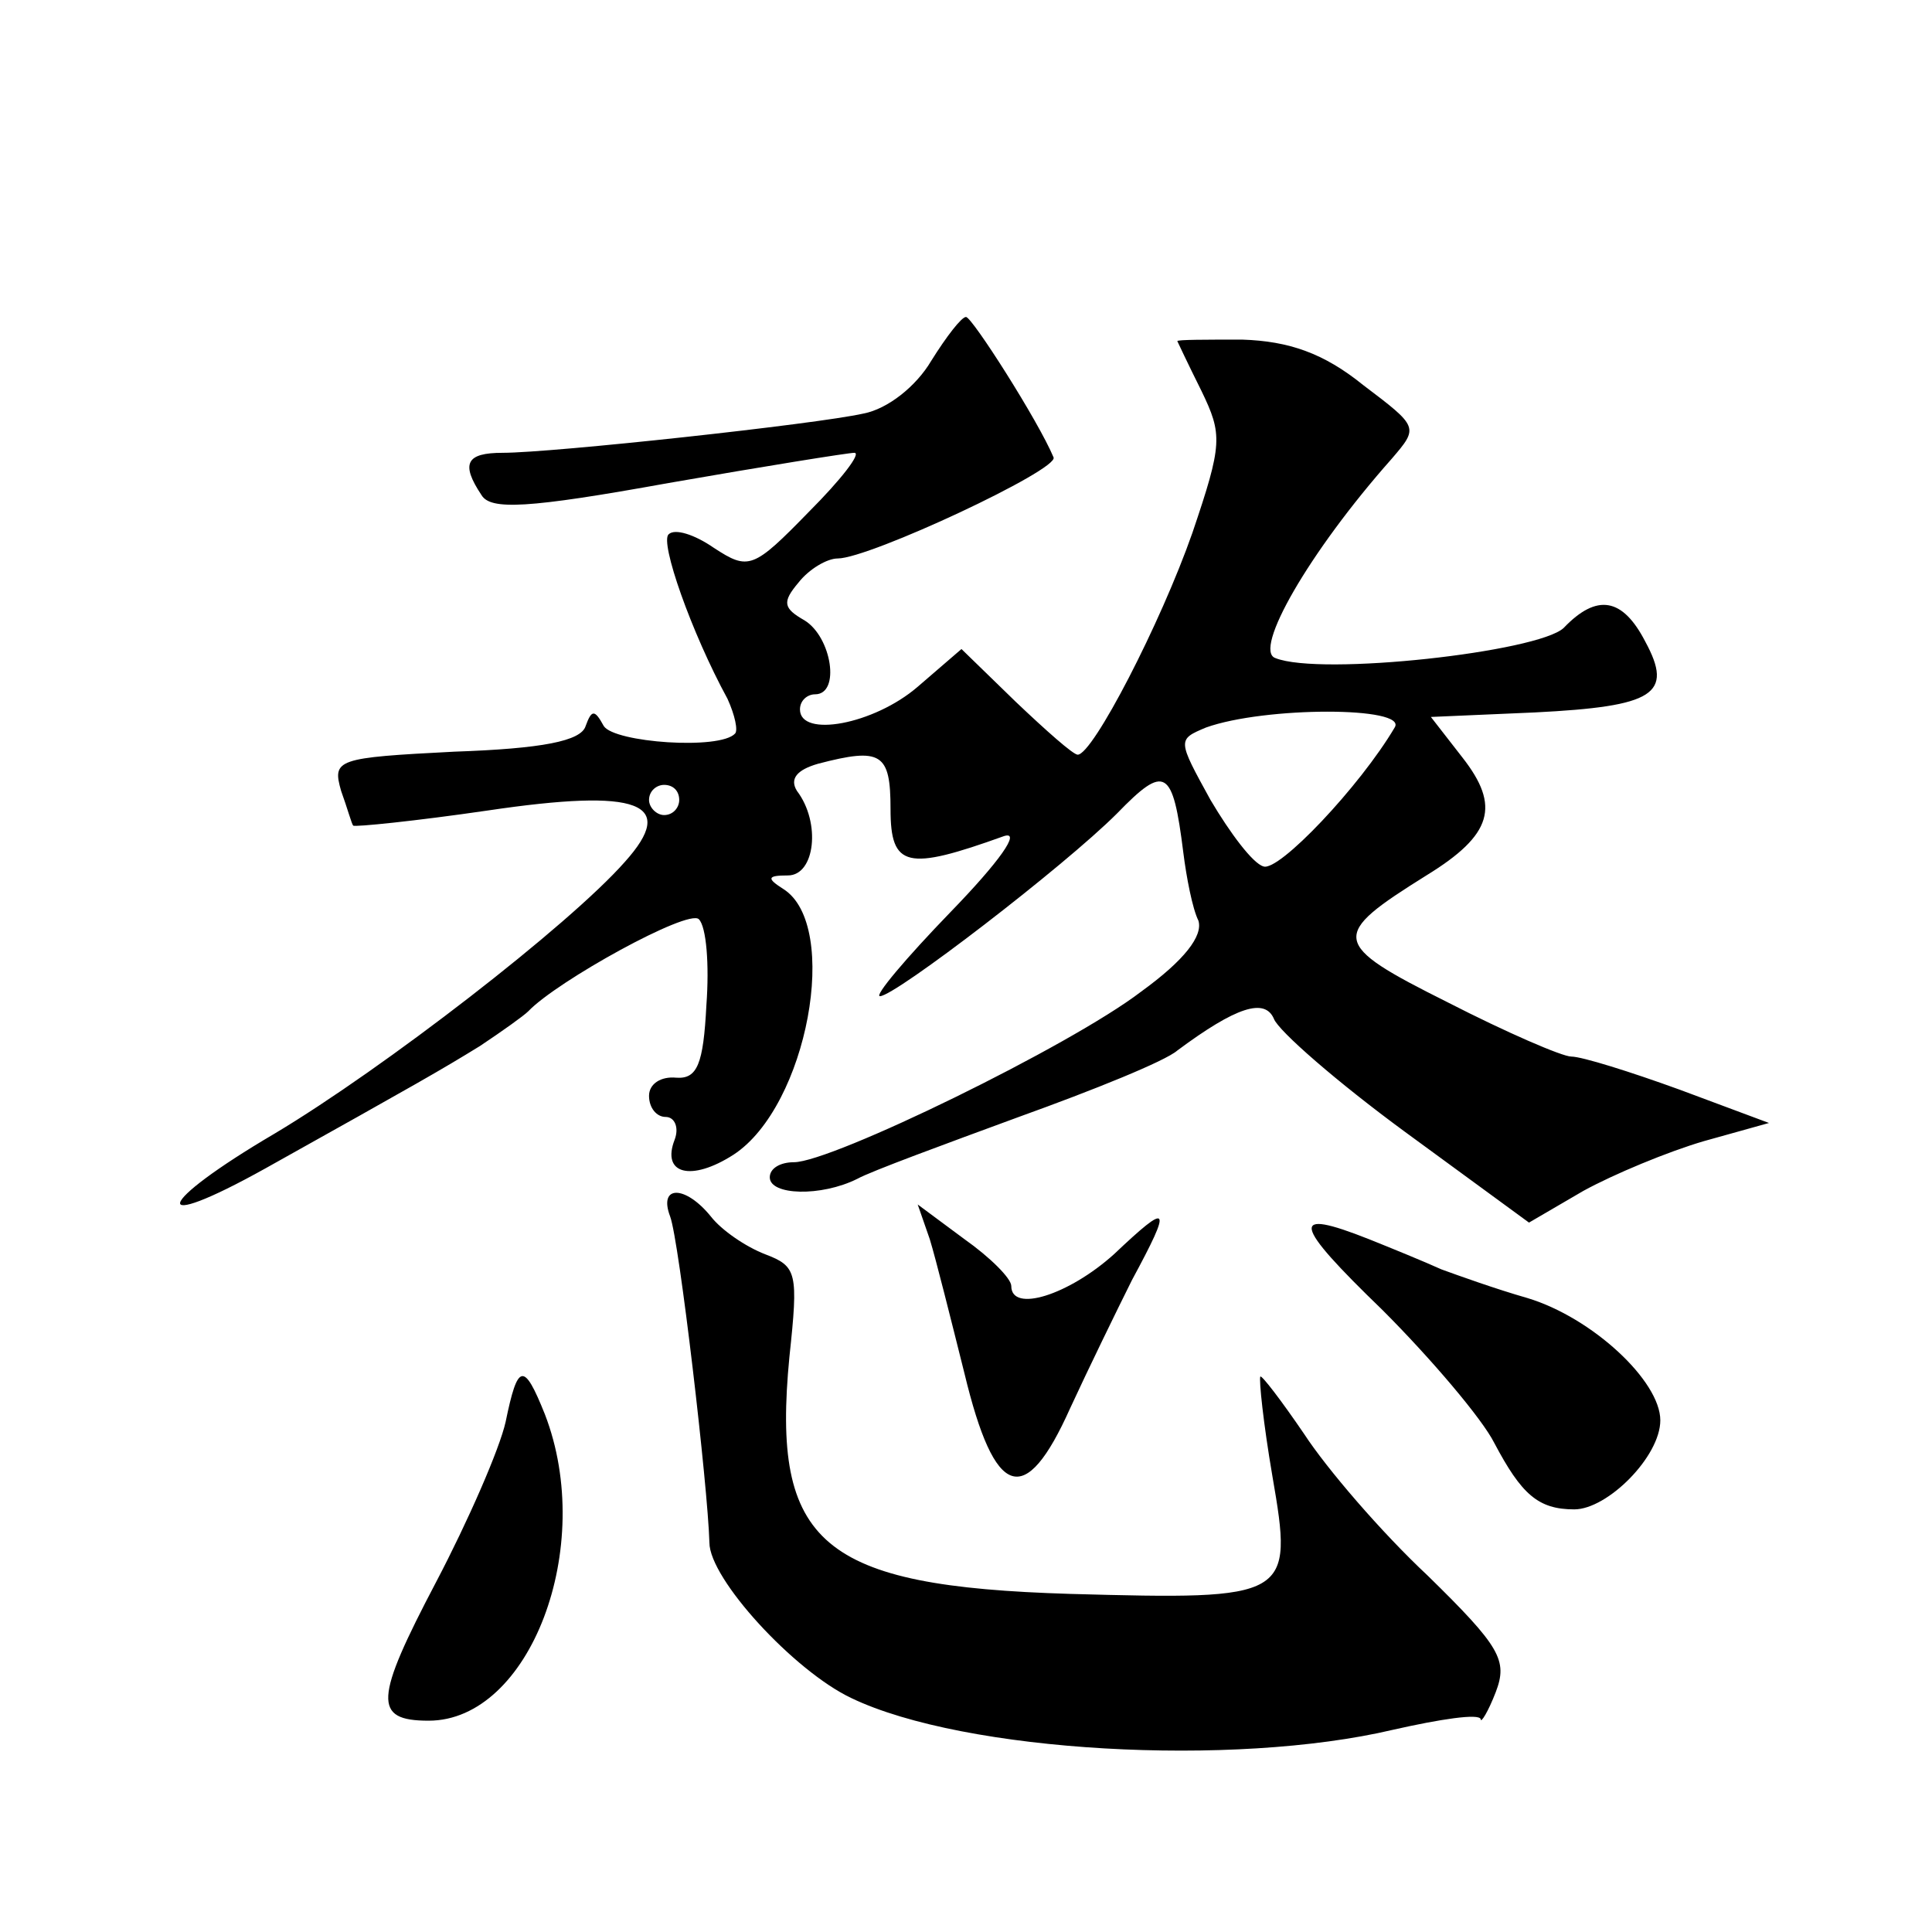 <?xml version="1.0" standalone="no"?>
<!DOCTYPE svg PUBLIC "-//W3C//DTD SVG 20010904//EN"
 "http://www.w3.org/TR/2001/REC-SVG-20010904/DTD/svg10.dtd">
<svg version="1.0" xmlns="http://www.w3.org/2000/svg"
 width="128pt" height="128pt" viewBox="0 0 128 128"
 preserveAspectRatio="xMidYMid meet">
<g transform="translate(0,128) scale(0.1,-0.1)"
fill="#0" stroke="none">
<path d="M617 1041 c-10 -17 -29 -32 -45 -35 -31 -7 -206 -26 -239 -26 -24 0 -28
-7 -14 -28 6 -10 30 -9 124 8 63 11 119 20 123 20 5 0 -9 -18 -30 -39 -37 -38 -40
-39 -63 -24 -13 9 -26 13 -30 9 -6 -5 15 -65 39 -109 5 -11 7 -21 5 -23 -10 -11
-80 -6 -87 5 -6 11 -8 11 -12 0 -3 -10 -29 -15 -87 -17 -78 -4 -81 -5 -75 -26 4
-11 7 -22 8 -23 1 -1 41 3 89 10 101 15 126 5 91 -34 -37 -42 -160 -137 -232 -180
-80 -47 -85 -67 -6 -23 102 57 116 65 142 81 15 10 29 20 32 23 19 20 106 68 113
61 5 -5 7 -30 5 -57 -2 -39 -6 -49 -20 -48 -10 1 -18 -4 -18 -12 0 -8 5 -14 11
-14 6 0 9 -7 6 -15 -9 -23 11 -28 39 -10 49 32 71 152 33 176 -11 7 -11 9 3 9 18
0 22 35 6 56 -5 8 0 14 14 18 42 11 48 7 48 -30 0 -39 11 -41 75 -18 12 4 -3 -17
-35 -50 -30 -31 -51 -56 -47 -56 10 0 122 86 157 121 32 33 37 30 44 -26 2 -16
6 -37 10 -45 3 -10 -9 -26 -38 -47 -47 -36 -205 -113 -230 -113 -9 0 -16 -4 -16
-10 0 -12 34 -13 58 -1 9 5 58 23 107 41 50 18 97 37 105 44 39 29 58 35 64 21
3 -8 42 -42 87 -75 l82 -60 36 21 c20 11 56 26 80 33 l43 12 -59 22 c-33 12 -65
22 -72 22 -6 0 -43 16 -82 36 -78 39 -78 44 -14 84 44 27 49 46 24 78 l-21 27 69
3 c79 4 92 12 73 47 -15 29 -32 32 -54 9 -17 -16 -161 -32 -191 -20 -15 5 22 70
77 132 18 21 18 21 -19 49 -26 21 -49 29 -80 30 -24 0 -43 0 -43 -1 0 0 7 -15 16
-33 14 -29 14 -35 -6 -94 -21 -60 -66 -147 -76 -147 -3 0 -21 16 -41 35 l-36 35
-29 -25 c-29 -25 -78 -34 -78 -15 0 6 5 10 10 10 17 0 11 38 -7 49 -14 8 -15 12
-4 25 7 9 19 16 26 16 21 0 147 59 143 67 -10 24 -54 93 -58 93 -3 0 -13 -13 -23
-29z m307 -243 c-23 -39 -77 -96 -87 -92 -7 2 -22 22 -35 44 -22 40 -22 40 -3 48
39 14 134 14 125 0z m-474 -48 c0 -5 -4 -10 -10 -10 -5 0 -10 5 -10 10 0 6 5 10
10 10 6 0 10 -4 10 -10z M444 474 c6 -16 25 -179 26 -216 0 -24 56 -85 94 -103
75 -36 253 -46 359 -21 31 7 57 11 58 7 0 -3 5 5 10 18 8 21 3 30 -45 77 -31 29
-67 71 -82 94 -15 22 -28 39 -29 38 -1 -2 2 -31 8 -66 14 -81 12 -82 -134 -78 -165
5 -198 33 -186 157 6 56 5 60 -16 68 -13 5 -29 16 -36 25 -17 21 -35 21 -27 0z
M616 459 c4 -13 14 -53 23 -89 20 -83 40 -90 70 -23 12 26 31 65 41 85 27 50 25
52 -12 17 -30 -27 -68 -39 -68 -21 0 5 -14 19 -31 31 l-31 23 8 -23z M916 412 c32
-32 66 -72 74 -88 18 -34 29 -44 53 -44 22 0 57 35 57 59 0 26 -45 68 -88 81 -21
6 -46 15 -57 19 -11 5 -33 14 -48 20 -53 21 -51 11 9 -47z M335 338 c-4 -18 -25
-66 -46 -106 -41 -78 -42 -92 -5 -92 67 0 111 115 77 203 -14 35 -18 34 -26 -5z"/>
</g>
</svg>
